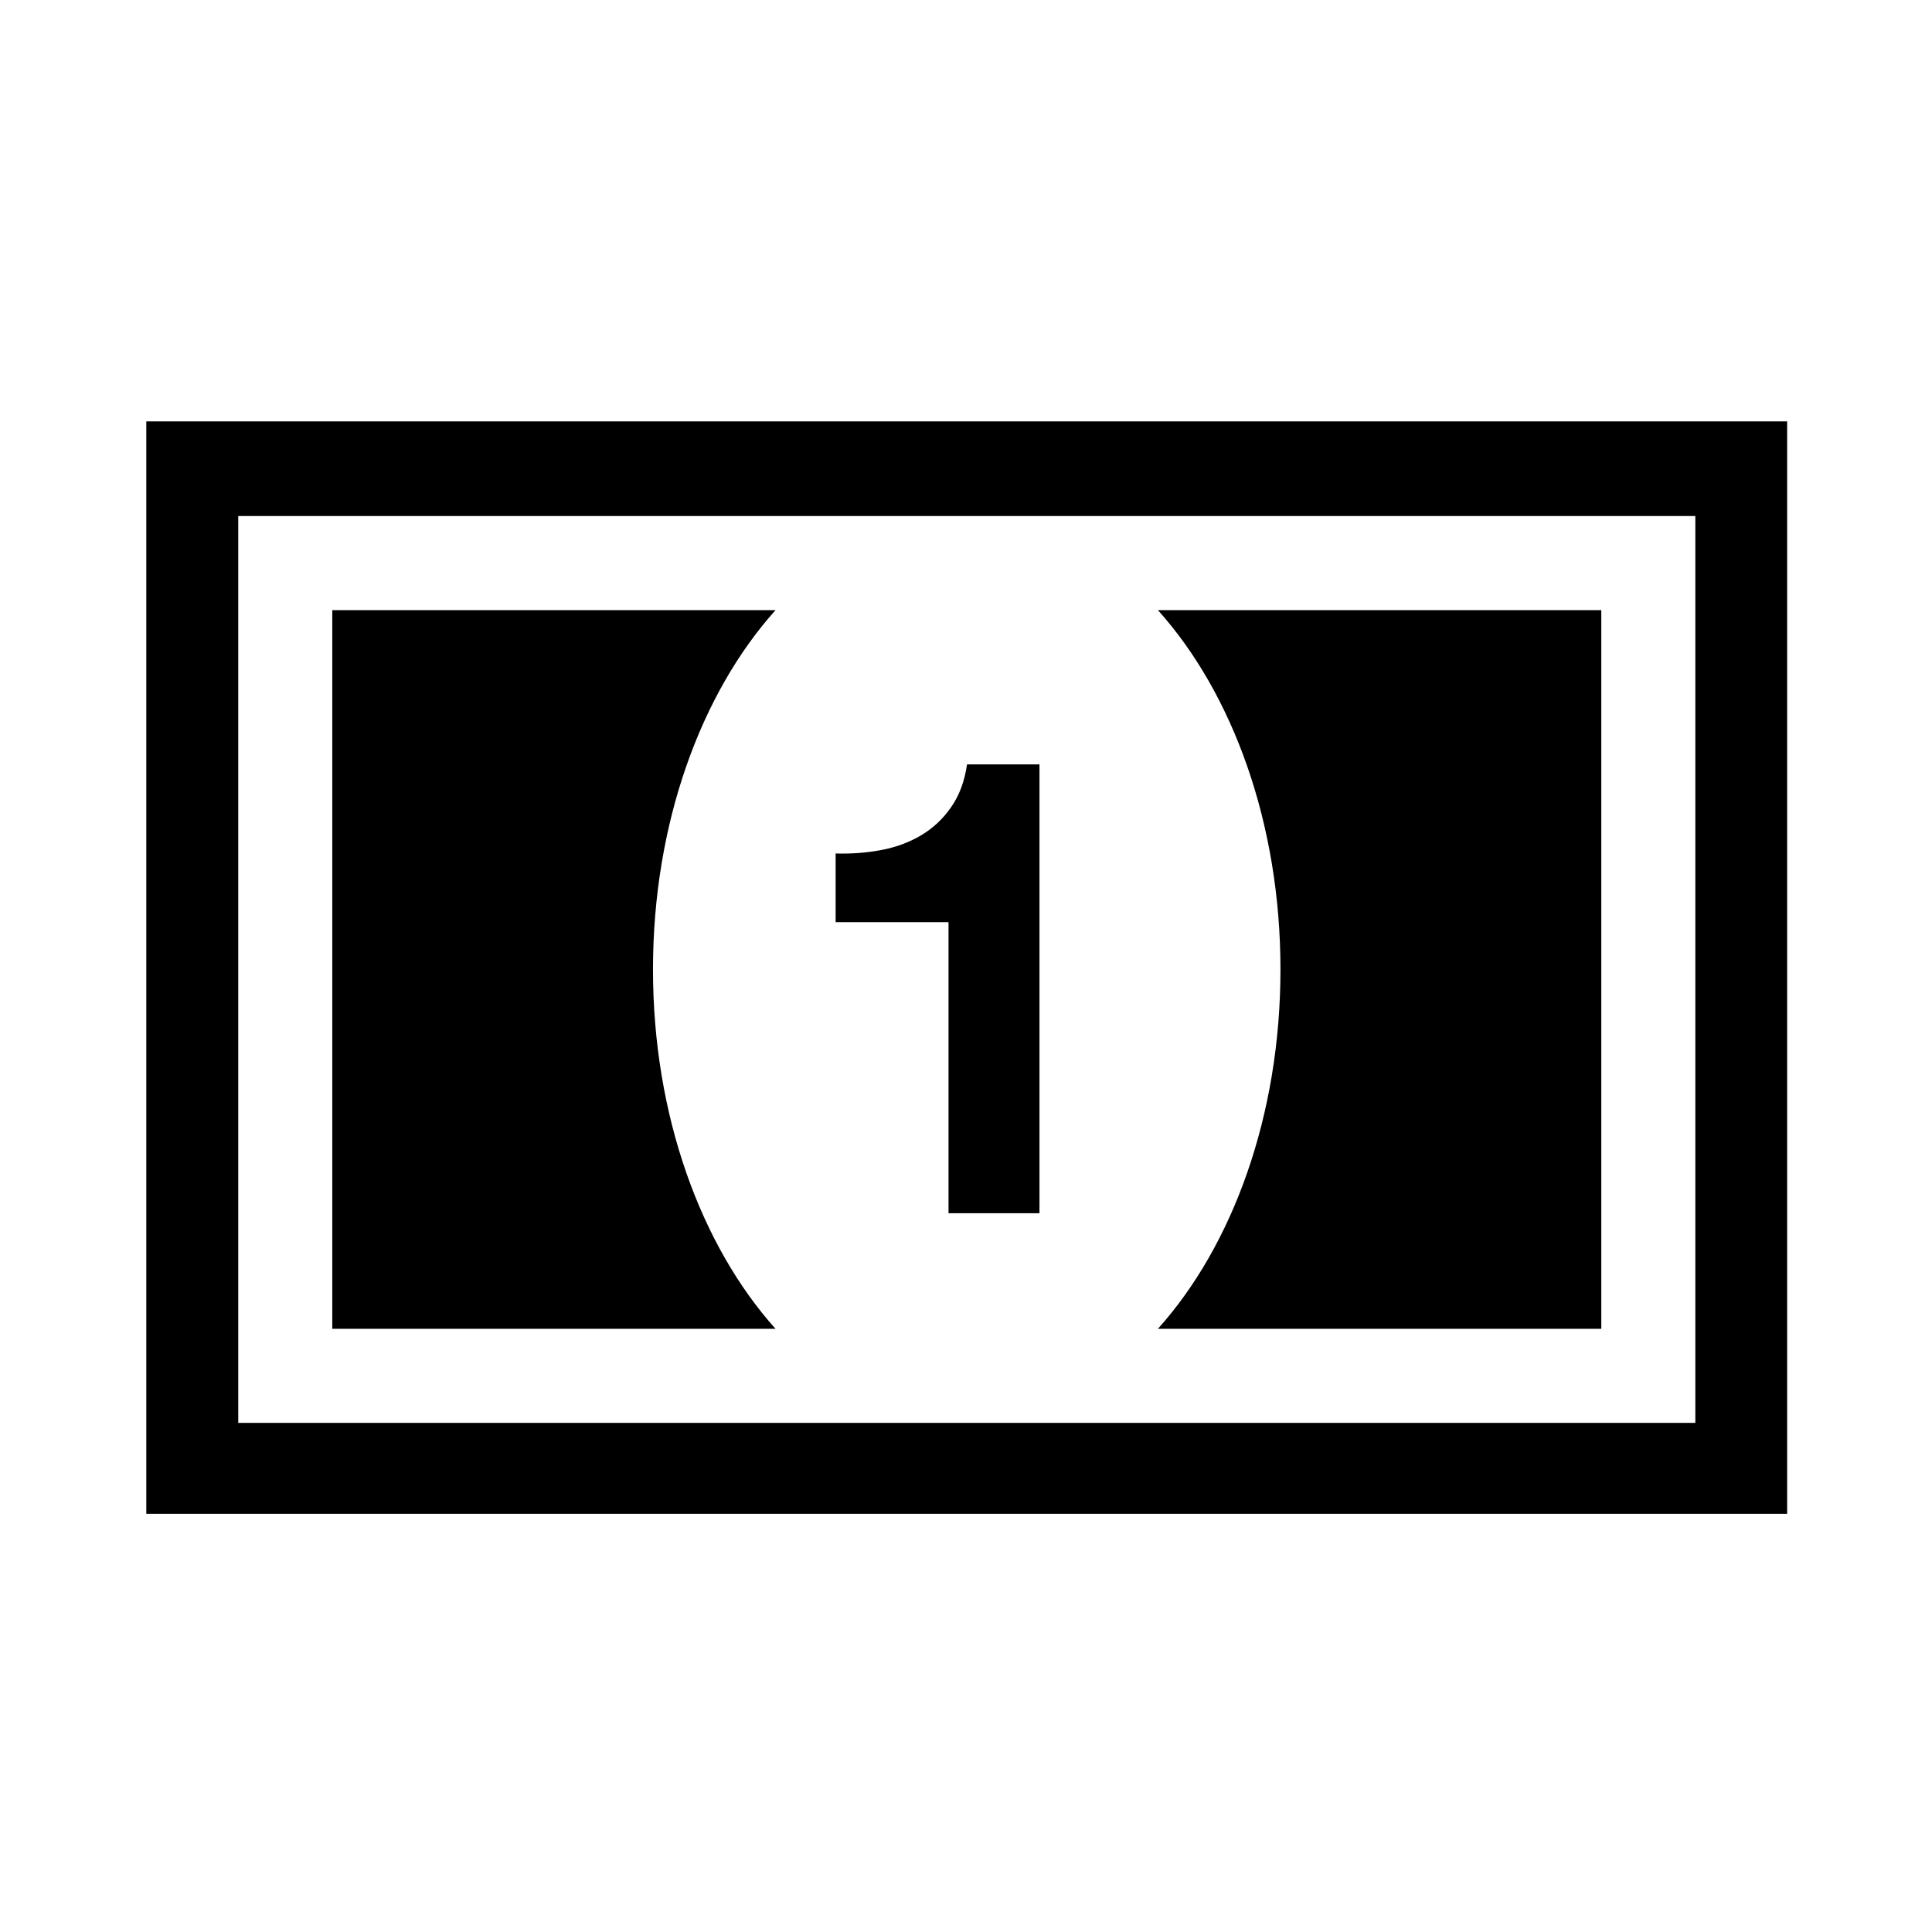 <svg xmlns="http://www.w3.org/2000/svg" viewBox="0 0 512 512"><path d="M424.361 352.143V161.7h-117.5c19.752 21.968 32.475 56.434 32.475 95.218 0 38.783-12.723 73.244-32.475 95.224h117.5zM38.773 111.672v289.502h434.836V111.672H38.773zm410.506 265.4H63.138V136.758H449.28v240.314zm-276.23-120.154c0-38.785 12.752-73.25 32.471-95.218H88.058v190.442H205.52c-19.719-21.98-32.471-56.441-32.471-95.224zm78.318 64.603h24.103V202.577h-19.196c-.652 4.531-2.094 8.316-4.25 11.379-2.127 3.067-4.775 5.53-7.881 7.384-3.141 1.874-6.639 3.173-10.531 3.917-3.923.744-7.98 1.051-12.162.924v18.199h29.918v77.141z"/></svg>